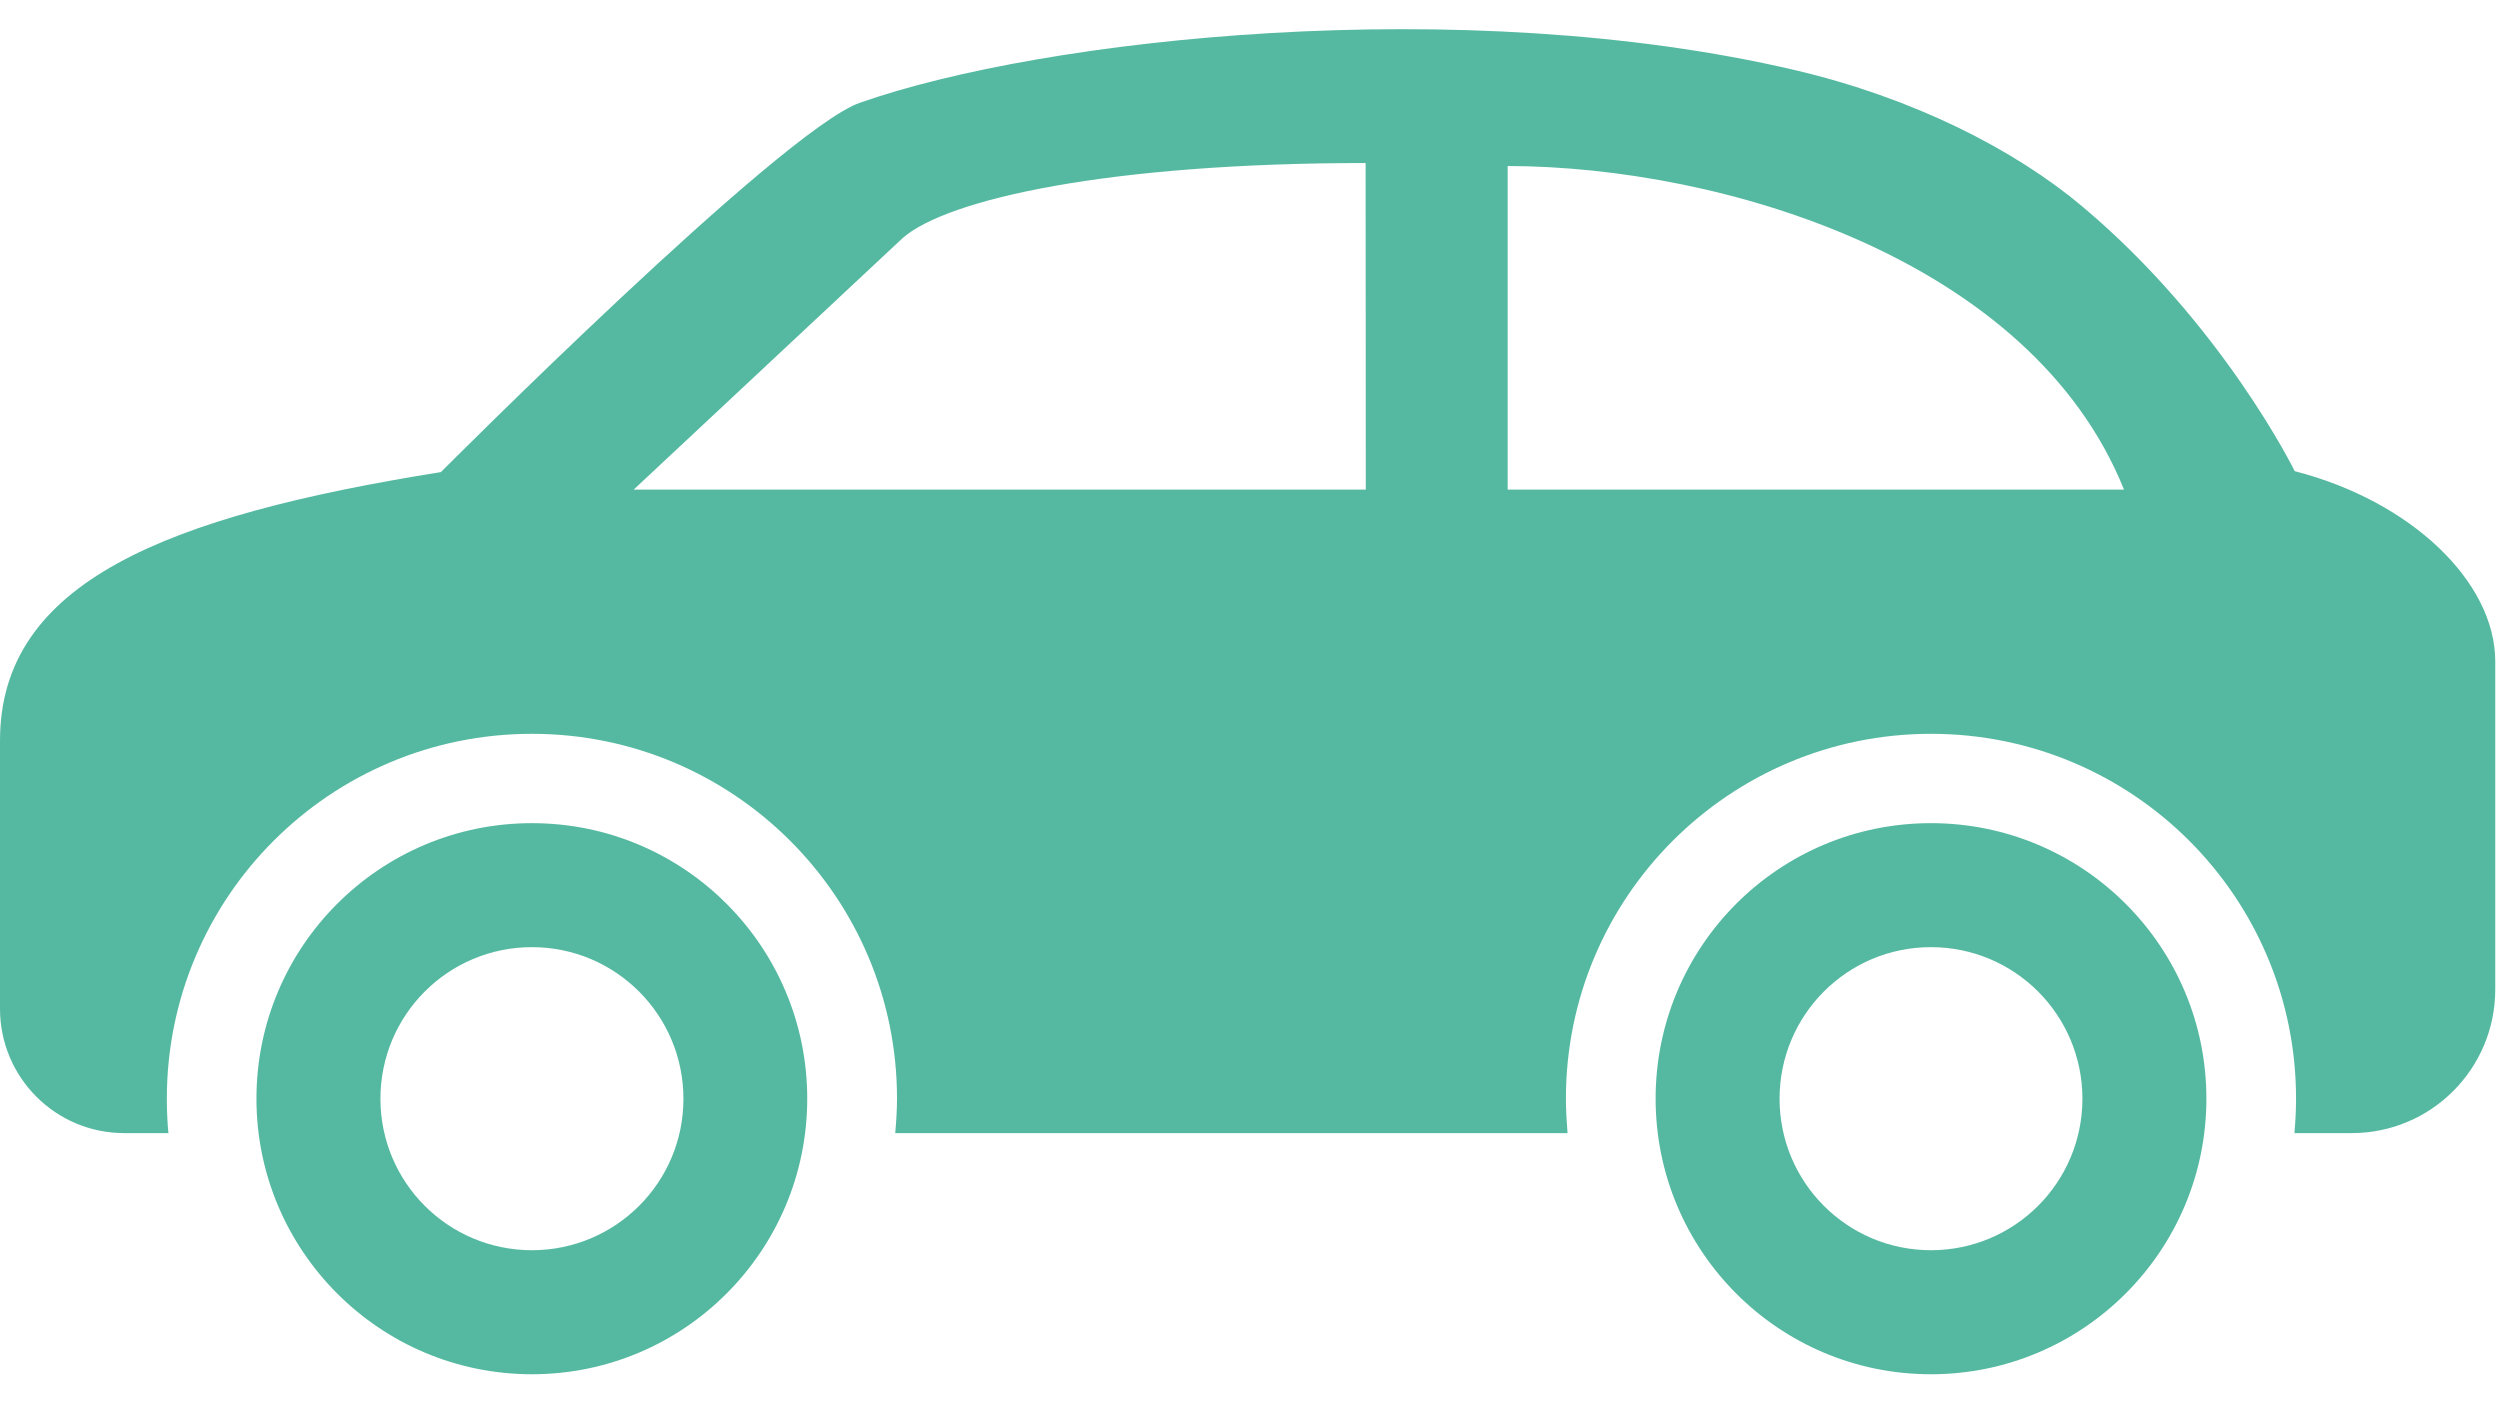 <?xml version="1.0" encoding="UTF-8"?> <svg xmlns="http://www.w3.org/2000/svg" xmlns:xlink="http://www.w3.org/1999/xlink" width="57px" height="32px" viewBox="0 0 57 32" version="1.1"><title>1CC9D8EA-7C2E-44B6-9499-38C182AD8AC5</title><desc>Created with sketchtool.</desc><defs></defs><g id="Clinic" stroke="none" stroke-width="1" fill="none" fill-rule="evenodd"><g id="22" transform="translate(-195, -695)" fill="#55B9A1" fill-rule="nonzero"><g id="Group-5" transform="translate(165, 618)"><g id="Group-4" transform="translate(30, 77)"><path d="M52.32,10.743 C52.32,10.743 50.681,7.399 47.479,4.709 C45.927,3.403 43.614,2.229 40.923,1.598 C33.349,-0.176 23.787,0.869 19.6,2.345 C17.819,2.972 10.052,10.764 10.052,10.764 C3.781,11.767 0,13.275 0,16.887 L0,22.999 C0,24.567 1.268,25.835 2.834,25.835 L3.84,25.835 C3.815,25.577 3.804,25.314 3.804,25.049 C3.804,20.453 7.531,16.731 12.128,16.731 C16.722,16.731 20.452,20.453 20.452,25.049 C20.452,25.314 20.434,25.577 20.411,25.835 L35.74,25.835 C35.719,25.577 35.703,25.314 35.703,25.049 C35.703,20.453 39.433,16.731 44.027,16.731 C48.624,16.731 52.35,20.453 52.35,25.049 C52.35,25.314 52.336,25.577 52.313,25.835 L53.618,25.835 C55.428,25.835 56.892,24.37 56.892,22.558 L56.892,15.077 C56.889,13.268 54.98,11.426 52.32,10.743 Z M14.448,11.163 L20.587,5.422 C21.611,4.535 25.294,3.717 31.136,3.717 L31.14,11.163 L14.448,11.163 Z M34.375,11.163 L34.375,3.785 C39.271,3.796 46.313,5.9 48.427,11.163 L34.375,11.163 Z" id="Shape"></path><path d="M44.025,18.768 C40.553,18.768 37.748,21.58 37.748,25.049 C37.748,28.517 40.553,31.333 44.025,31.333 C47.493,31.333 50.306,28.517 50.306,25.049 C50.306,21.58 47.493,18.768 44.025,18.768 Z M44.025,28.505 C42.119,28.505 40.574,26.96 40.574,25.051 C40.574,23.14 42.119,21.595 44.025,21.595 C45.934,21.595 47.479,23.14 47.479,25.051 C47.479,26.96 45.934,28.505 44.025,28.505 Z" id="Shape"></path><path d="M12.128,18.768 C8.66,18.768 5.847,21.58 5.847,25.049 C5.847,28.517 8.66,31.333 12.128,31.333 C15.596,31.333 18.405,28.517 18.405,25.049 C18.405,21.58 15.596,18.768 12.128,18.768 Z M12.128,28.505 C10.219,28.505 8.674,26.96 8.674,25.051 C8.674,23.14 10.219,21.595 12.128,21.595 C14.034,21.595 15.582,23.14 15.582,25.051 C15.584,26.96 14.036,28.505 12.128,28.505 Z" id="Shape"></path></g></g></g></g></svg> 